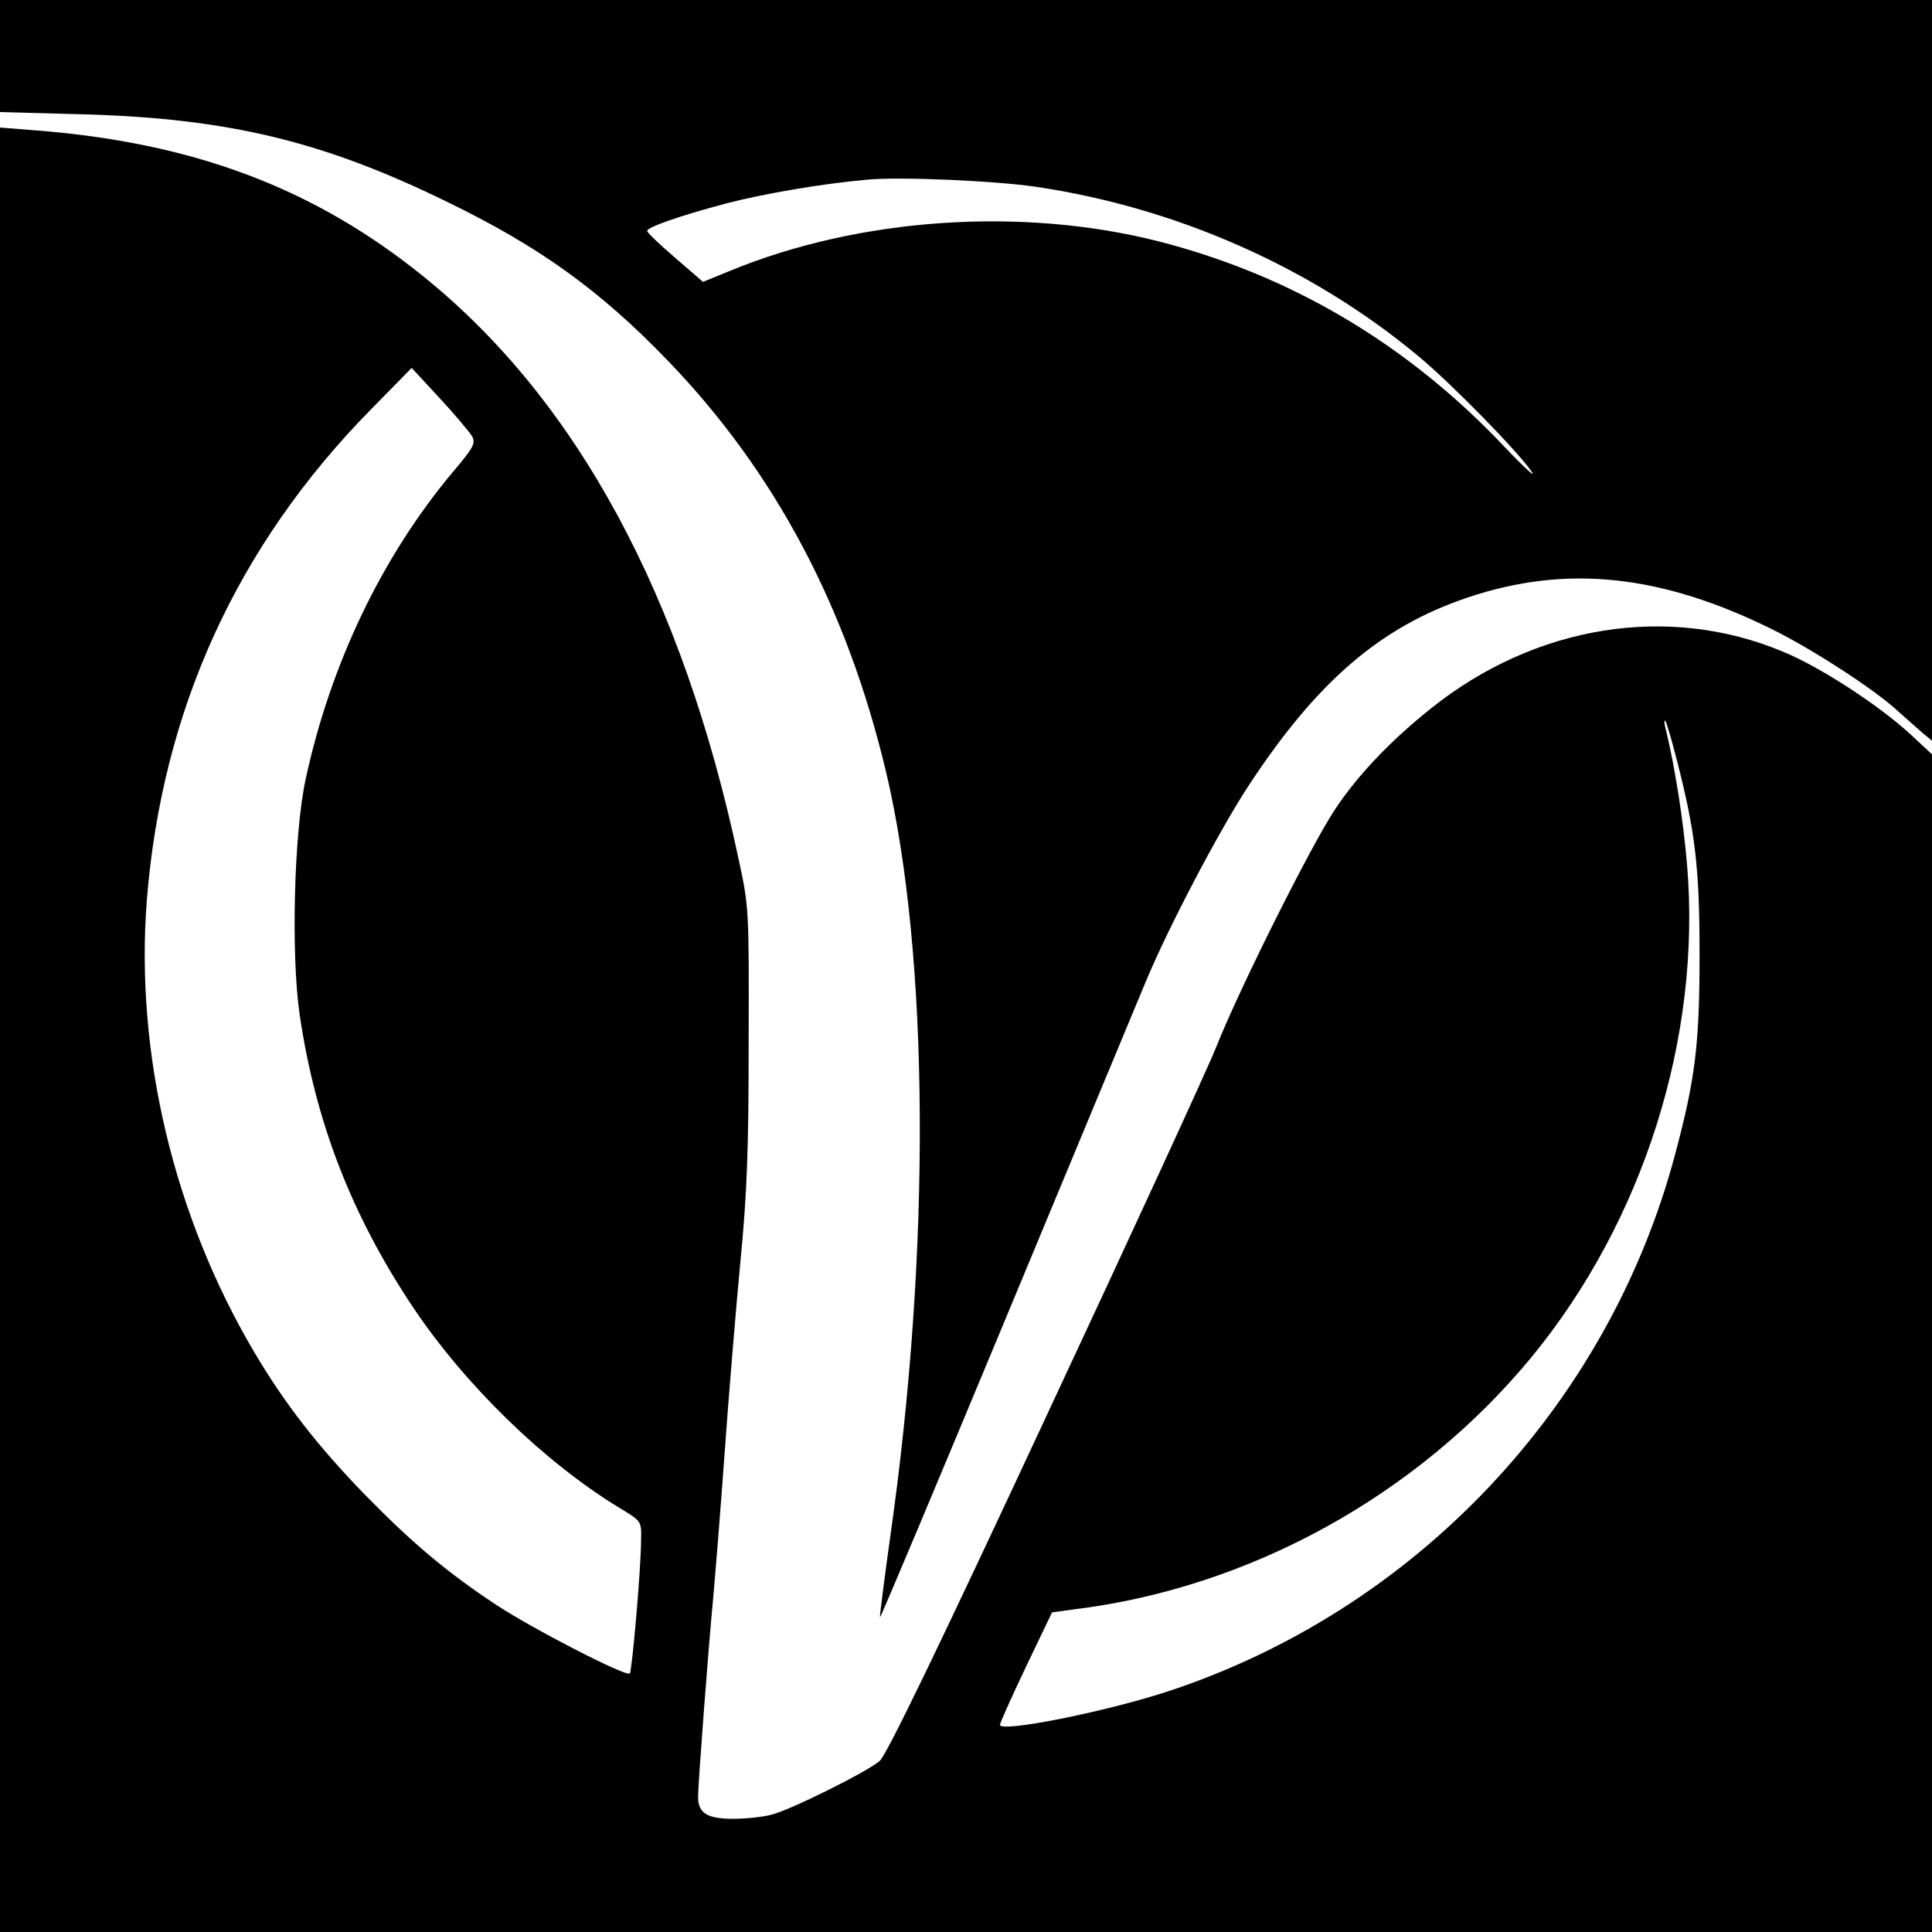 <?xml version="1.0" standalone="no"?>
<!DOCTYPE svg PUBLIC "-//W3C//DTD SVG 20010904//EN"
 "http://www.w3.org/TR/2001/REC-SVG-20010904/DTD/svg10.dtd">
<svg version="1.0" xmlns="http://www.w3.org/2000/svg"
 width="512pt" height="512pt" viewBox="0 0 512 512"
 preserveAspectRatio="xMidYMid meet">
<g transform="translate(0,512) scale(0.1,-0.1)"
fill="#000000" stroke="none">
<path d="M0 4971 l0 -148 223 -6 c382 -11 633 -71 962 -232 245 -119 405 -234
586 -422 283 -294 473 -652 577 -1088 115 -484 120 -1268 11 -2029 -16 -115
-28 -210 -27 -212 2 -1 151 354 332 789 181 436 349 839 373 897 61 146 192
395 270 515 182 278 350 423 581 501 263 89 516 62 813 -86 104 -52 265 -156
327 -213 26 -23 57 -51 69 -61 l23 -19 0 981 0 982 -2560 0 -2560 0 0 -149z
m2745 -346 c373 -55 732 -214 1014 -449 87 -72 265 -254 300 -306 13 -19 -20
11 -72 66 -257 272 -565 454 -915 544 -365 93 -796 63 -1138 -78 l-71 -29 -74
64 c-41 35 -74 67 -74 71 0 10 89 41 210 73 100 26 258 53 375 63 86 8 337 -3
445 -19z"/>
<path d="M0 2391 l0 -2391 2560 0 2560 0 0 1561 0 1560 -56 52 c-83 77 -241
180 -339 220 -303 127 -655 71 -931 -149 -108 -86 -196 -178 -256 -269 -63
-94 -254 -476 -315 -630 -19 -49 -222 -490 -451 -980 -285 -612 -423 -897
-441 -912 -34 -29 -235 -129 -286 -142 -22 -6 -68 -11 -102 -11 -69 0 -93 15
-93 58 0 36 28 403 40 527 5 55 19 226 30 380 11 154 30 384 42 510 18 184 22
300 22 585 1 351 1 356 -27 485 -148 695 -427 1212 -832 1540 -292 237 -614
358 -1037 390 l-88 7 0 -2391z m1251 1573 c10 -19 4 -30 -51 -95 -187 -223
-324 -508 -390 -814 -31 -143 -39 -464 -16 -623 42 -286 138 -533 301 -777
138 -206 348 -410 545 -530 60 -36 60 -37 59 -83 0 -77 -24 -350 -30 -357 -10
-9 -257 118 -354 182 -132 87 -226 167 -350 294 -124 128 -211 240 -292 377
-213 361 -315 791 -284 1195 40 505 239 941 594 1302 l108 110 74 -80 c41 -44
79 -90 86 -101z m3193 -859 c49 -191 60 -285 60 -515 0 -237 -11 -328 -65
-530 -178 -668 -690 -1209 -1349 -1424 -167 -54 -440 -108 -440 -87 0 5 31 74
69 154 l69 144 58 8 c467 57 912 303 1214 670 295 360 449 845 411 1302 -10
119 -32 259 -56 358 -5 17 -5 28 -2 25 3 -3 17 -50 31 -105z"/>
</g>
</svg>
